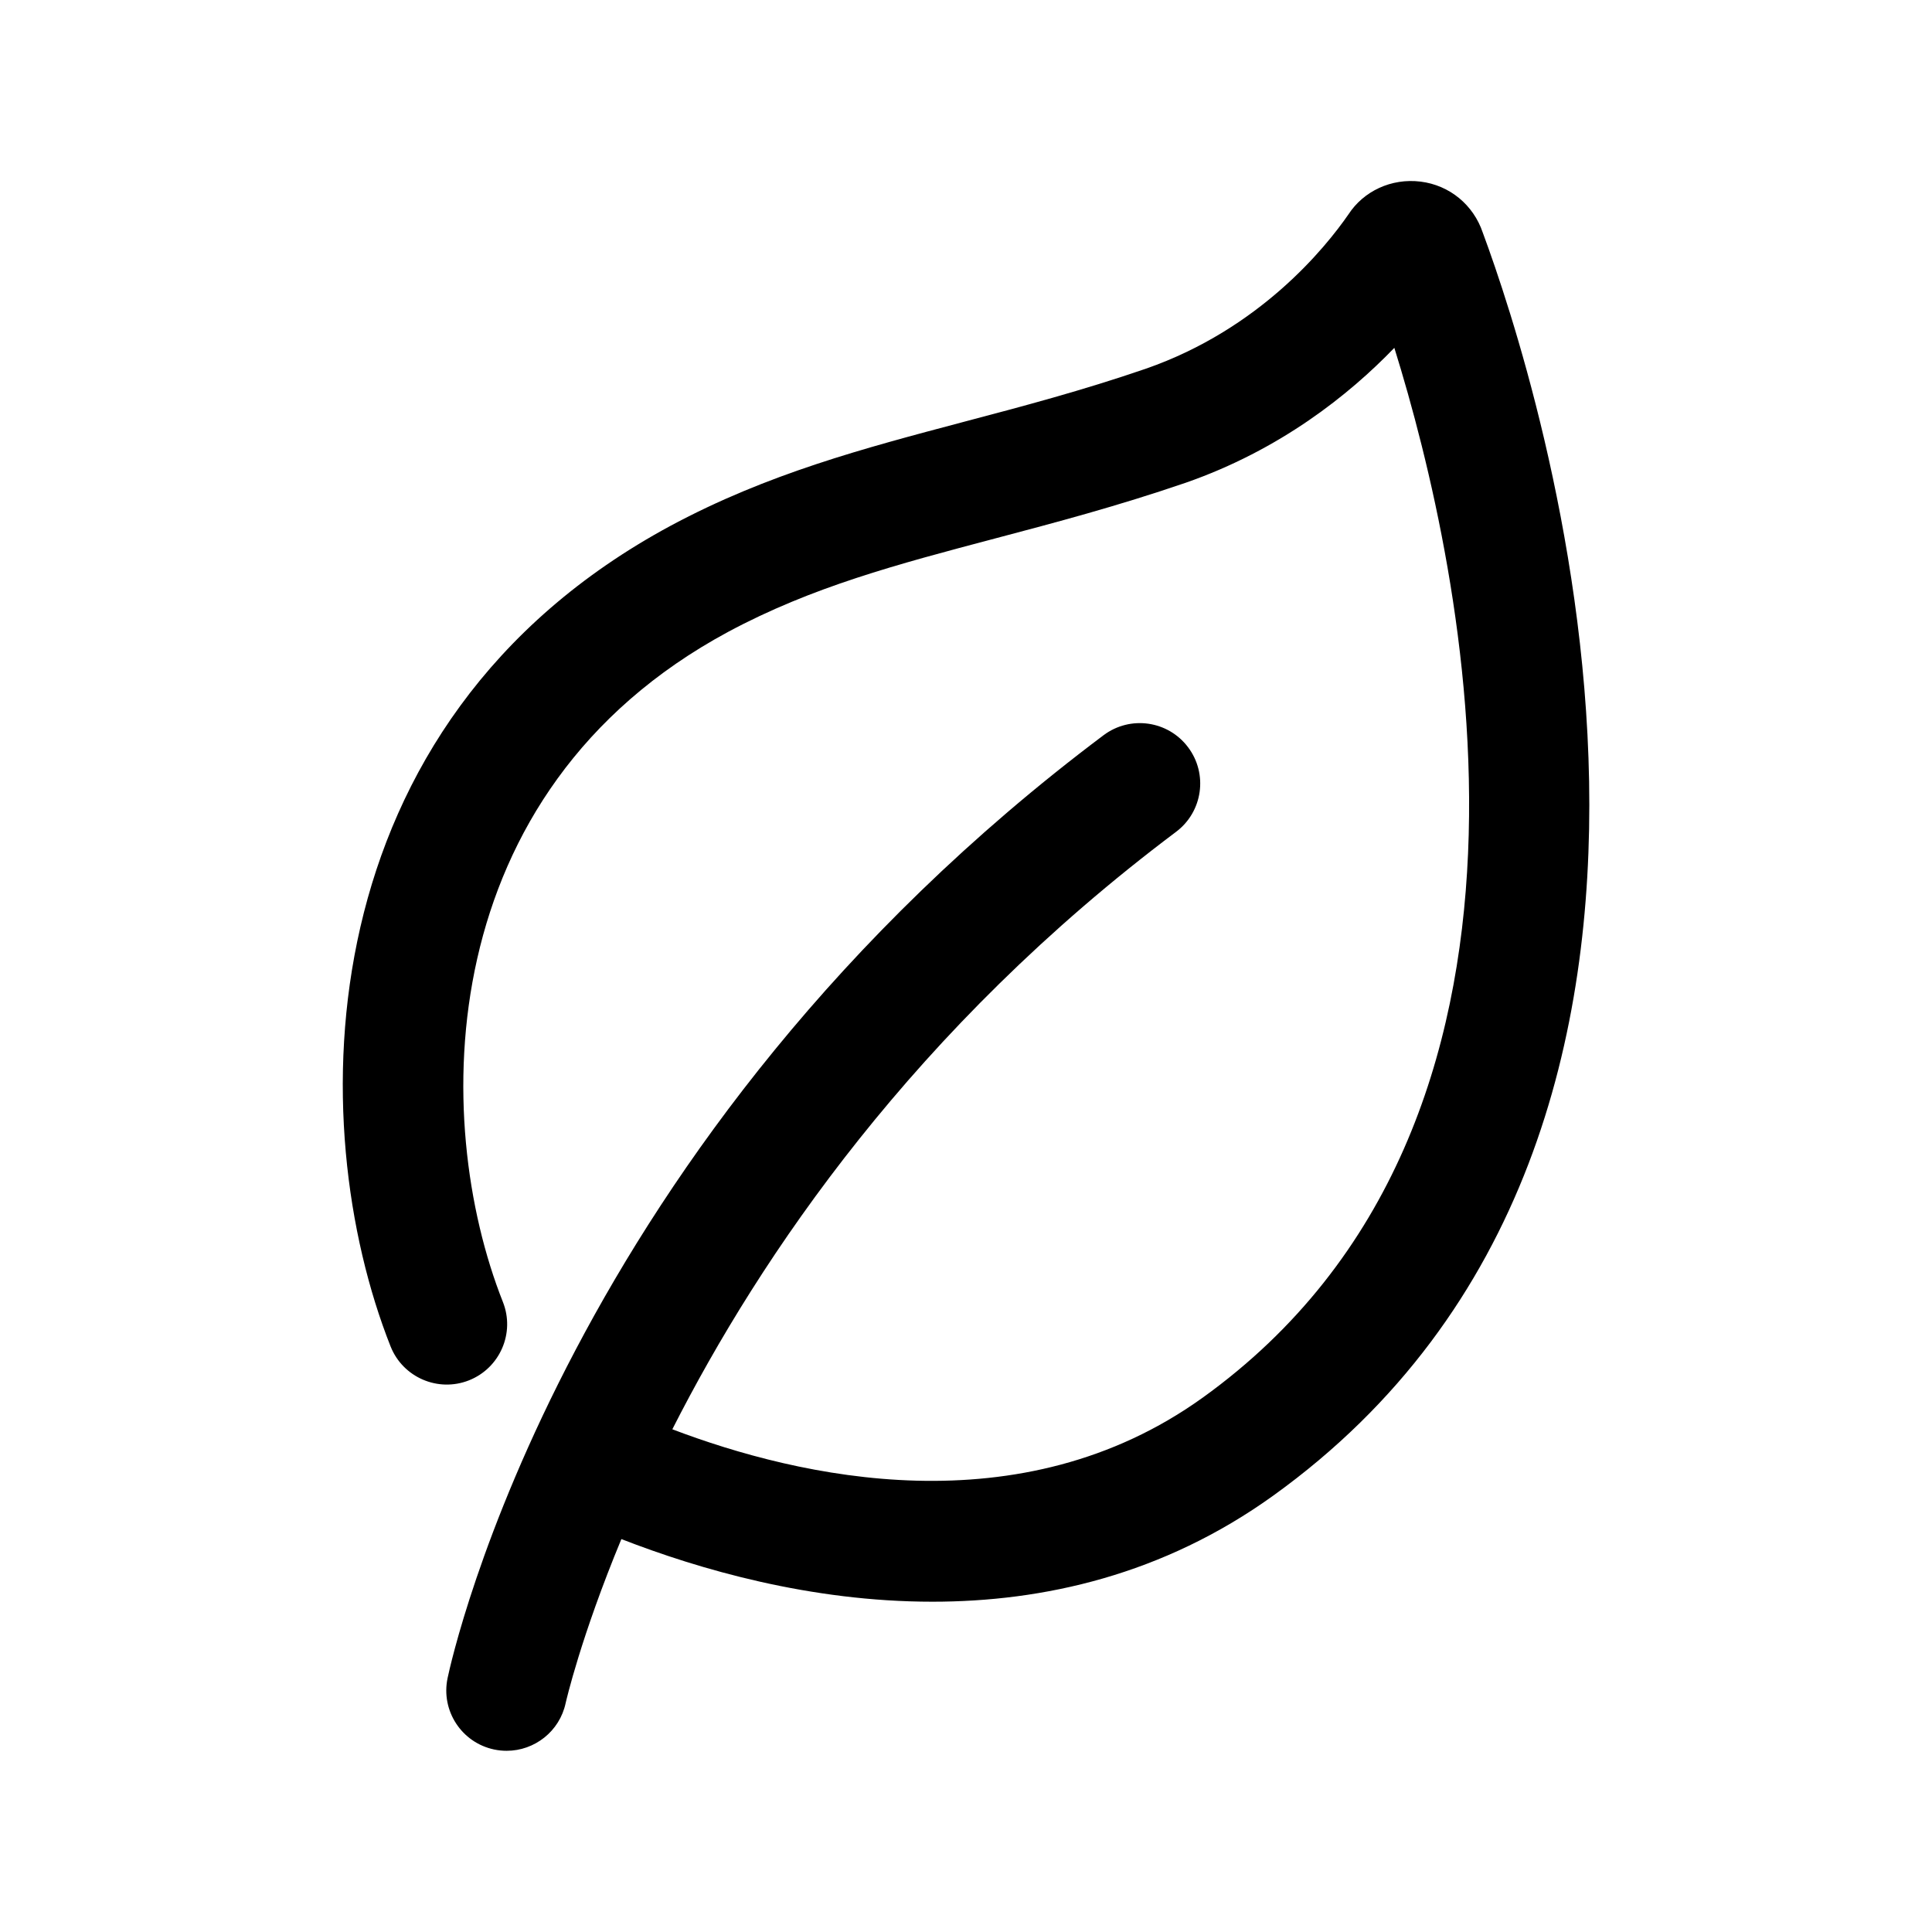 <svg width="24" height="24" viewBox="0 0 24 24" fill="none" xmlns="http://www.w3.org/2000/svg">
<path d="M15.817 18.579C14.446 19.565 12.961 19.897 11.583 19.897C10.066 19.897 8.685 19.495 7.719 19.119C7.214 20.336 7.032 21.134 7.027 21.155C6.952 21.508 6.64 21.749 6.294 21.749C6.243 21.749 6.191 21.744 6.139 21.733C5.734 21.648 5.475 21.251 5.56 20.846C5.617 20.575 7.027 14.149 13.709 9.133C14.041 8.884 14.511 8.952 14.759 9.283C15.008 9.614 14.941 10.084 14.61 10.333C11.36 12.773 9.447 15.599 8.352 17.755C9.926 18.354 12.676 18.99 14.942 17.361C19.691 13.945 18.186 7.1 17.321 4.321C16.758 4.905 15.902 5.589 14.726 5.998C13.882 6.287 13.111 6.491 12.365 6.688C11.144 7.011 10.09 7.289 9.044 7.85C5.359 9.836 5.352 13.915 6.247 16.173C6.4 16.558 6.211 16.994 5.826 17.147C5.442 17.299 5.005 17.111 4.852 16.726C3.76 13.97 3.785 8.98 8.333 6.53C9.536 5.885 10.724 5.571 11.981 5.238C12.701 5.048 13.446 4.851 14.235 4.58C15.651 4.087 16.466 3.075 16.751 2.663C16.938 2.375 17.283 2.211 17.647 2.256C18.008 2.301 18.304 2.545 18.42 2.891C19.089 4.695 22.14 14.032 15.817 18.579Z" fill="black"/>
</svg>
